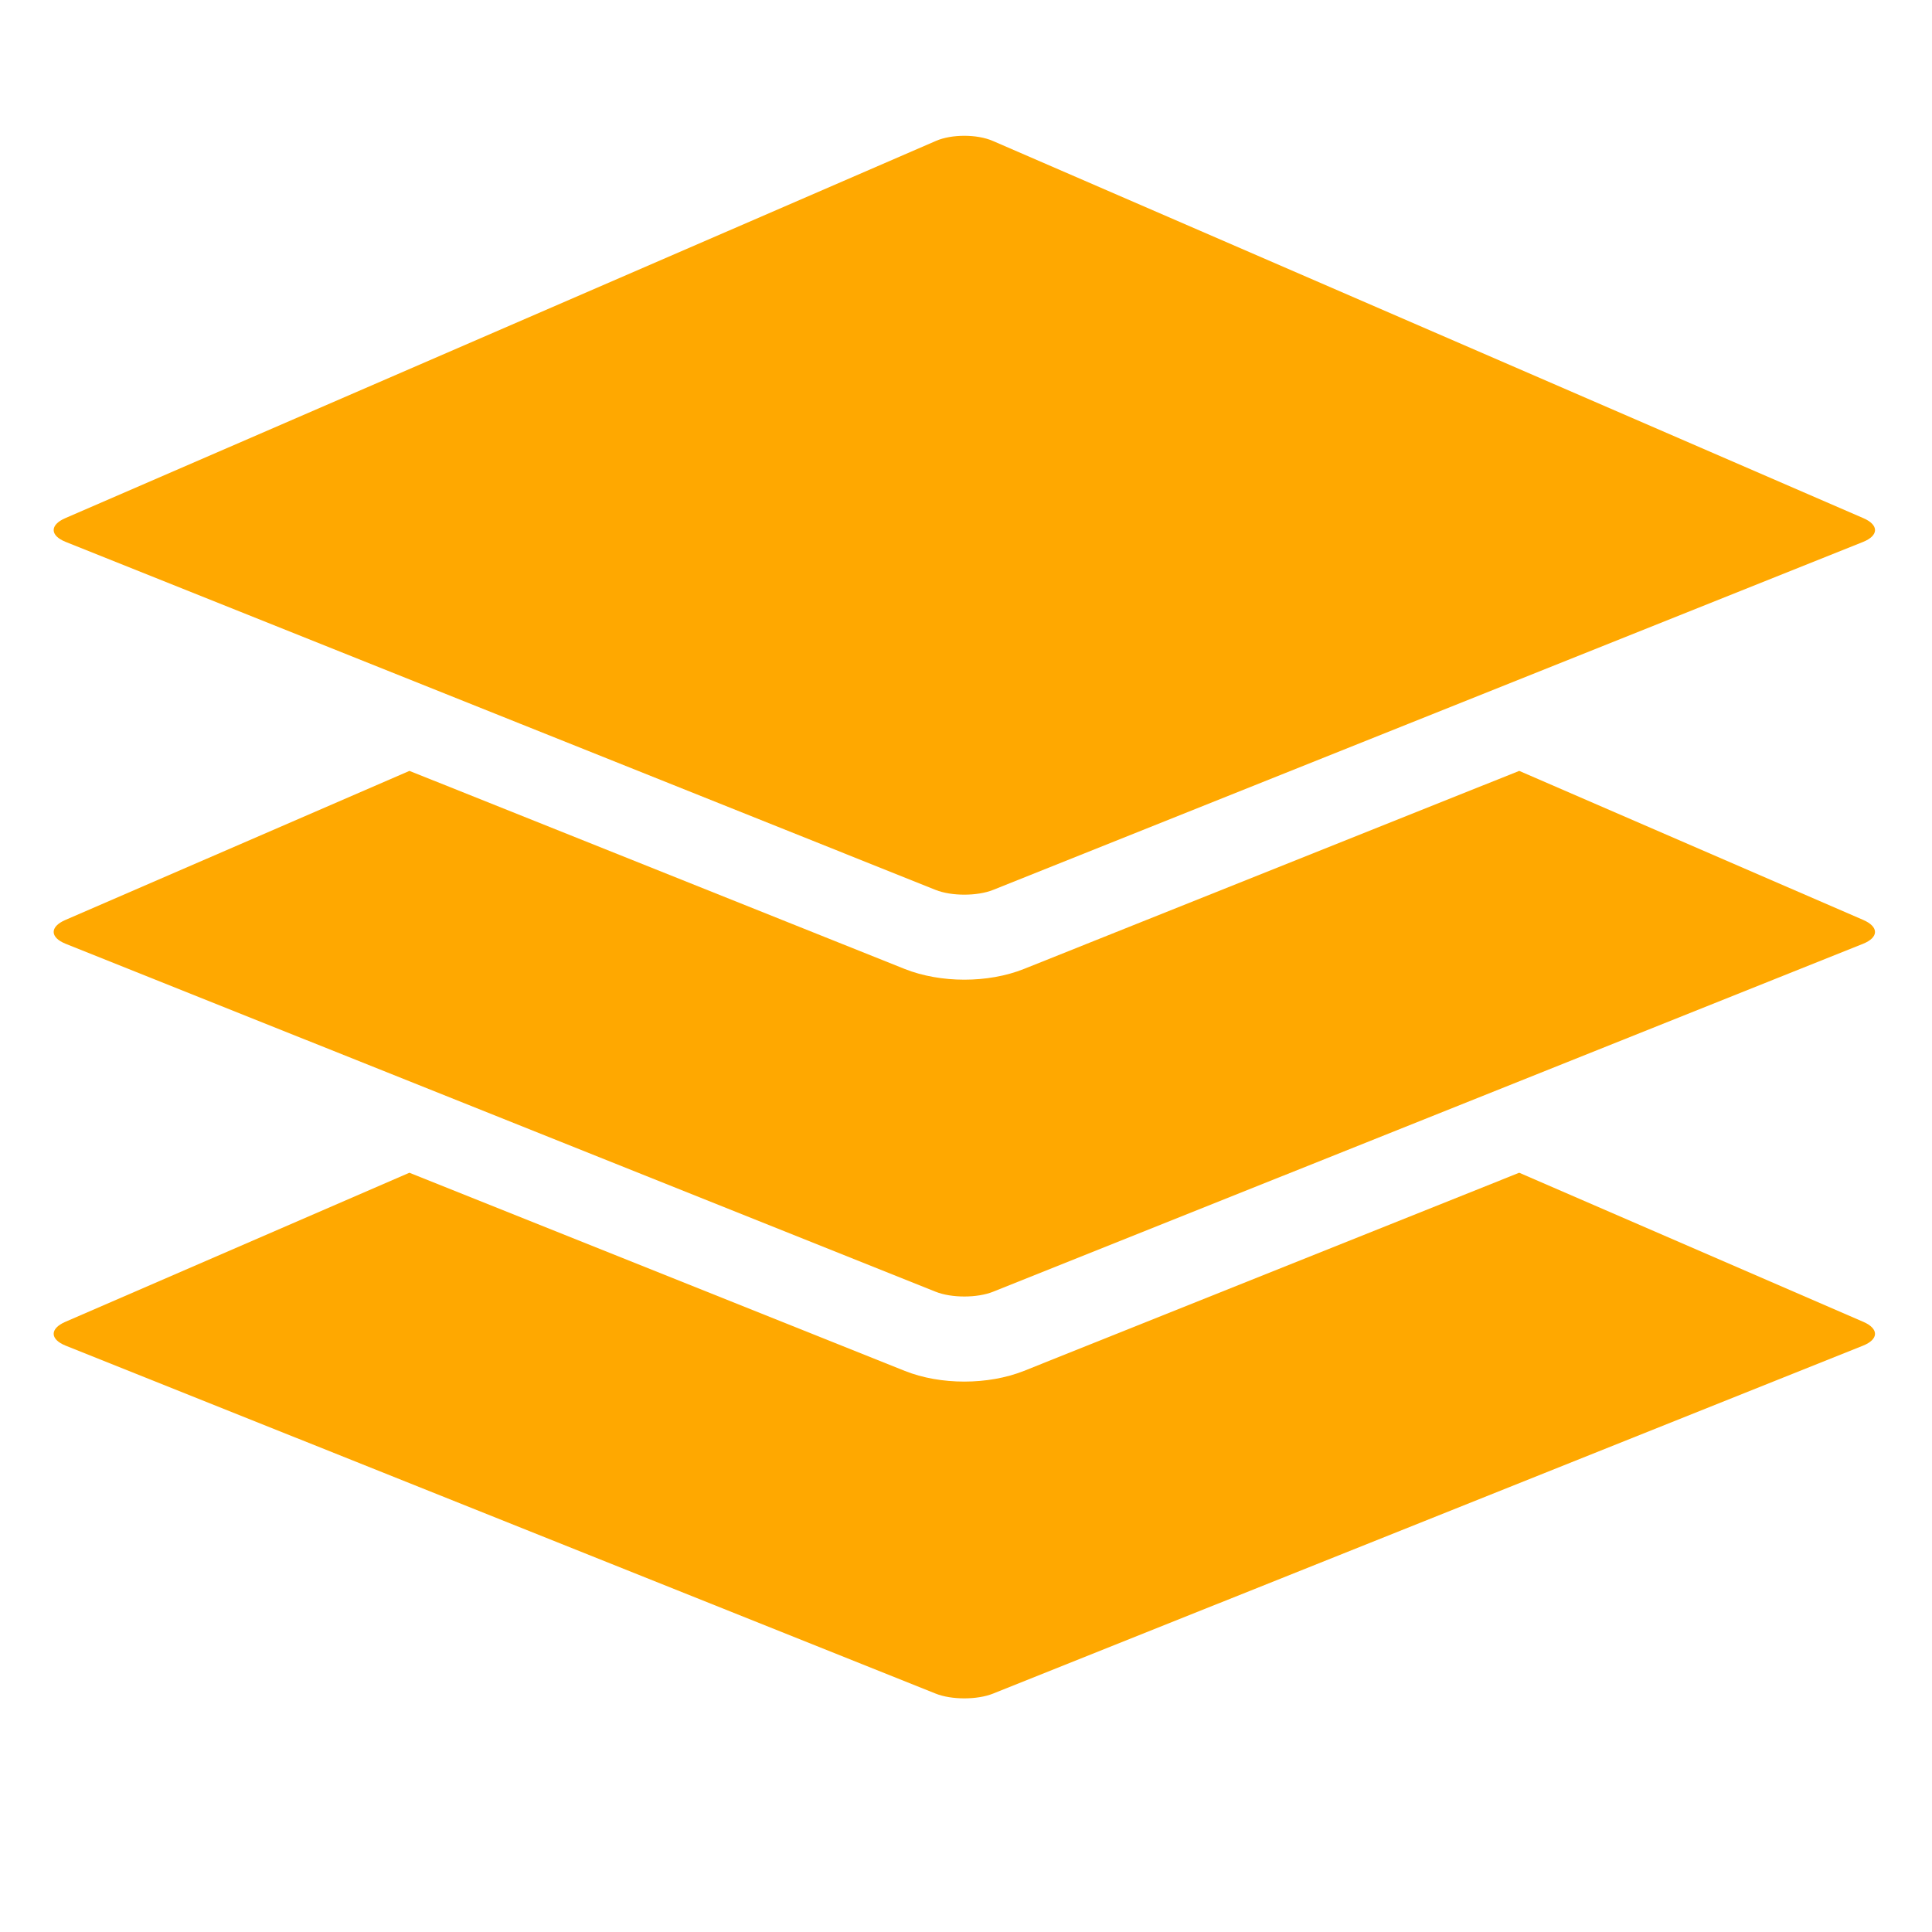 <svg xmlns="http://www.w3.org/2000/svg" xmlns:xlink="http://www.w3.org/1999/xlink" width="200" zoomAndPan="magnify" viewBox="0 0 150 157.92" height="200" preserveAspectRatio="xMidYMid meet" version="1.2"><defs><clipPath id="5be14618e5"><path d="M 0.039 95 L 149.961 95 L 149.961 139 L 0.039 139 Z M 0.039 95 "/></clipPath><clipPath id="42409c7b67"><path d="M 0.039 63 L 149.961 63 L 149.961 106 L 0.039 106 Z M 0.039 63 "/></clipPath><clipPath id="c92ee4f4a9"><path d="M 0.039 11 L 149.961 11 L 149.961 74 L 0.039 74 Z M 0.039 11 "/></clipPath></defs><g id="977924d7e6"><g clip-rule="nonzero" clip-path="url(#5be14618e5)"><path style=" stroke:none;fill-rule:nonzero;fill:#ffa800;fill-opacity:1;" d="M 148.348 108.047 L 120.219 95.859 L 79.73 112.059 C 78.273 112.637 76.57 112.93 74.863 112.93 C 73.164 112.93 71.461 112.641 70.004 112.059 L 29.504 95.859 L 1.379 108.047 C 0.098 108.602 0.113 109.473 1.406 109.992 L 72.52 138.434 C 73.812 138.953 75.914 138.953 77.211 138.434 L 148.324 109.992 C 149.617 109.473 149.629 108.602 148.348 108.047 Z M 148.348 108.047 "/></g><g clip-rule="nonzero" clip-path="url(#42409c7b67)"><path style=" stroke:none;fill-rule:nonzero;fill:#ffa800;fill-opacity:1;" d="M 148.348 75.199 L 120.219 63.012 L 79.73 79.203 C 78.277 79.785 76.57 80.078 74.867 80.078 C 73.164 80.078 71.457 79.785 70 79.207 L 29.508 63.012 L 1.379 75.199 C 0.098 75.754 0.113 76.625 1.406 77.145 L 72.52 105.586 C 73.812 106.105 75.914 106.105 77.211 105.586 L 148.324 77.145 C 149.617 76.625 149.629 75.758 148.348 75.199 Z M 148.348 75.199 "/></g><g clip-rule="nonzero" clip-path="url(#c92ee4f4a9)"><path style=" stroke:none;fill-rule:nonzero;fill:#ffa800;fill-opacity:1;" d="M 1.406 44.293 L 38.488 59.129 L 72.52 72.742 C 73.812 73.258 75.914 73.258 77.211 72.742 L 148.324 44.297 C 149.617 43.777 149.633 42.91 148.352 42.355 L 77.184 11.516 C 75.902 10.961 73.824 10.961 72.547 11.516 L 1.379 42.352 C 0.098 42.906 0.113 43.777 1.406 44.293 Z M 1.406 44.293 "/></g></g></svg>